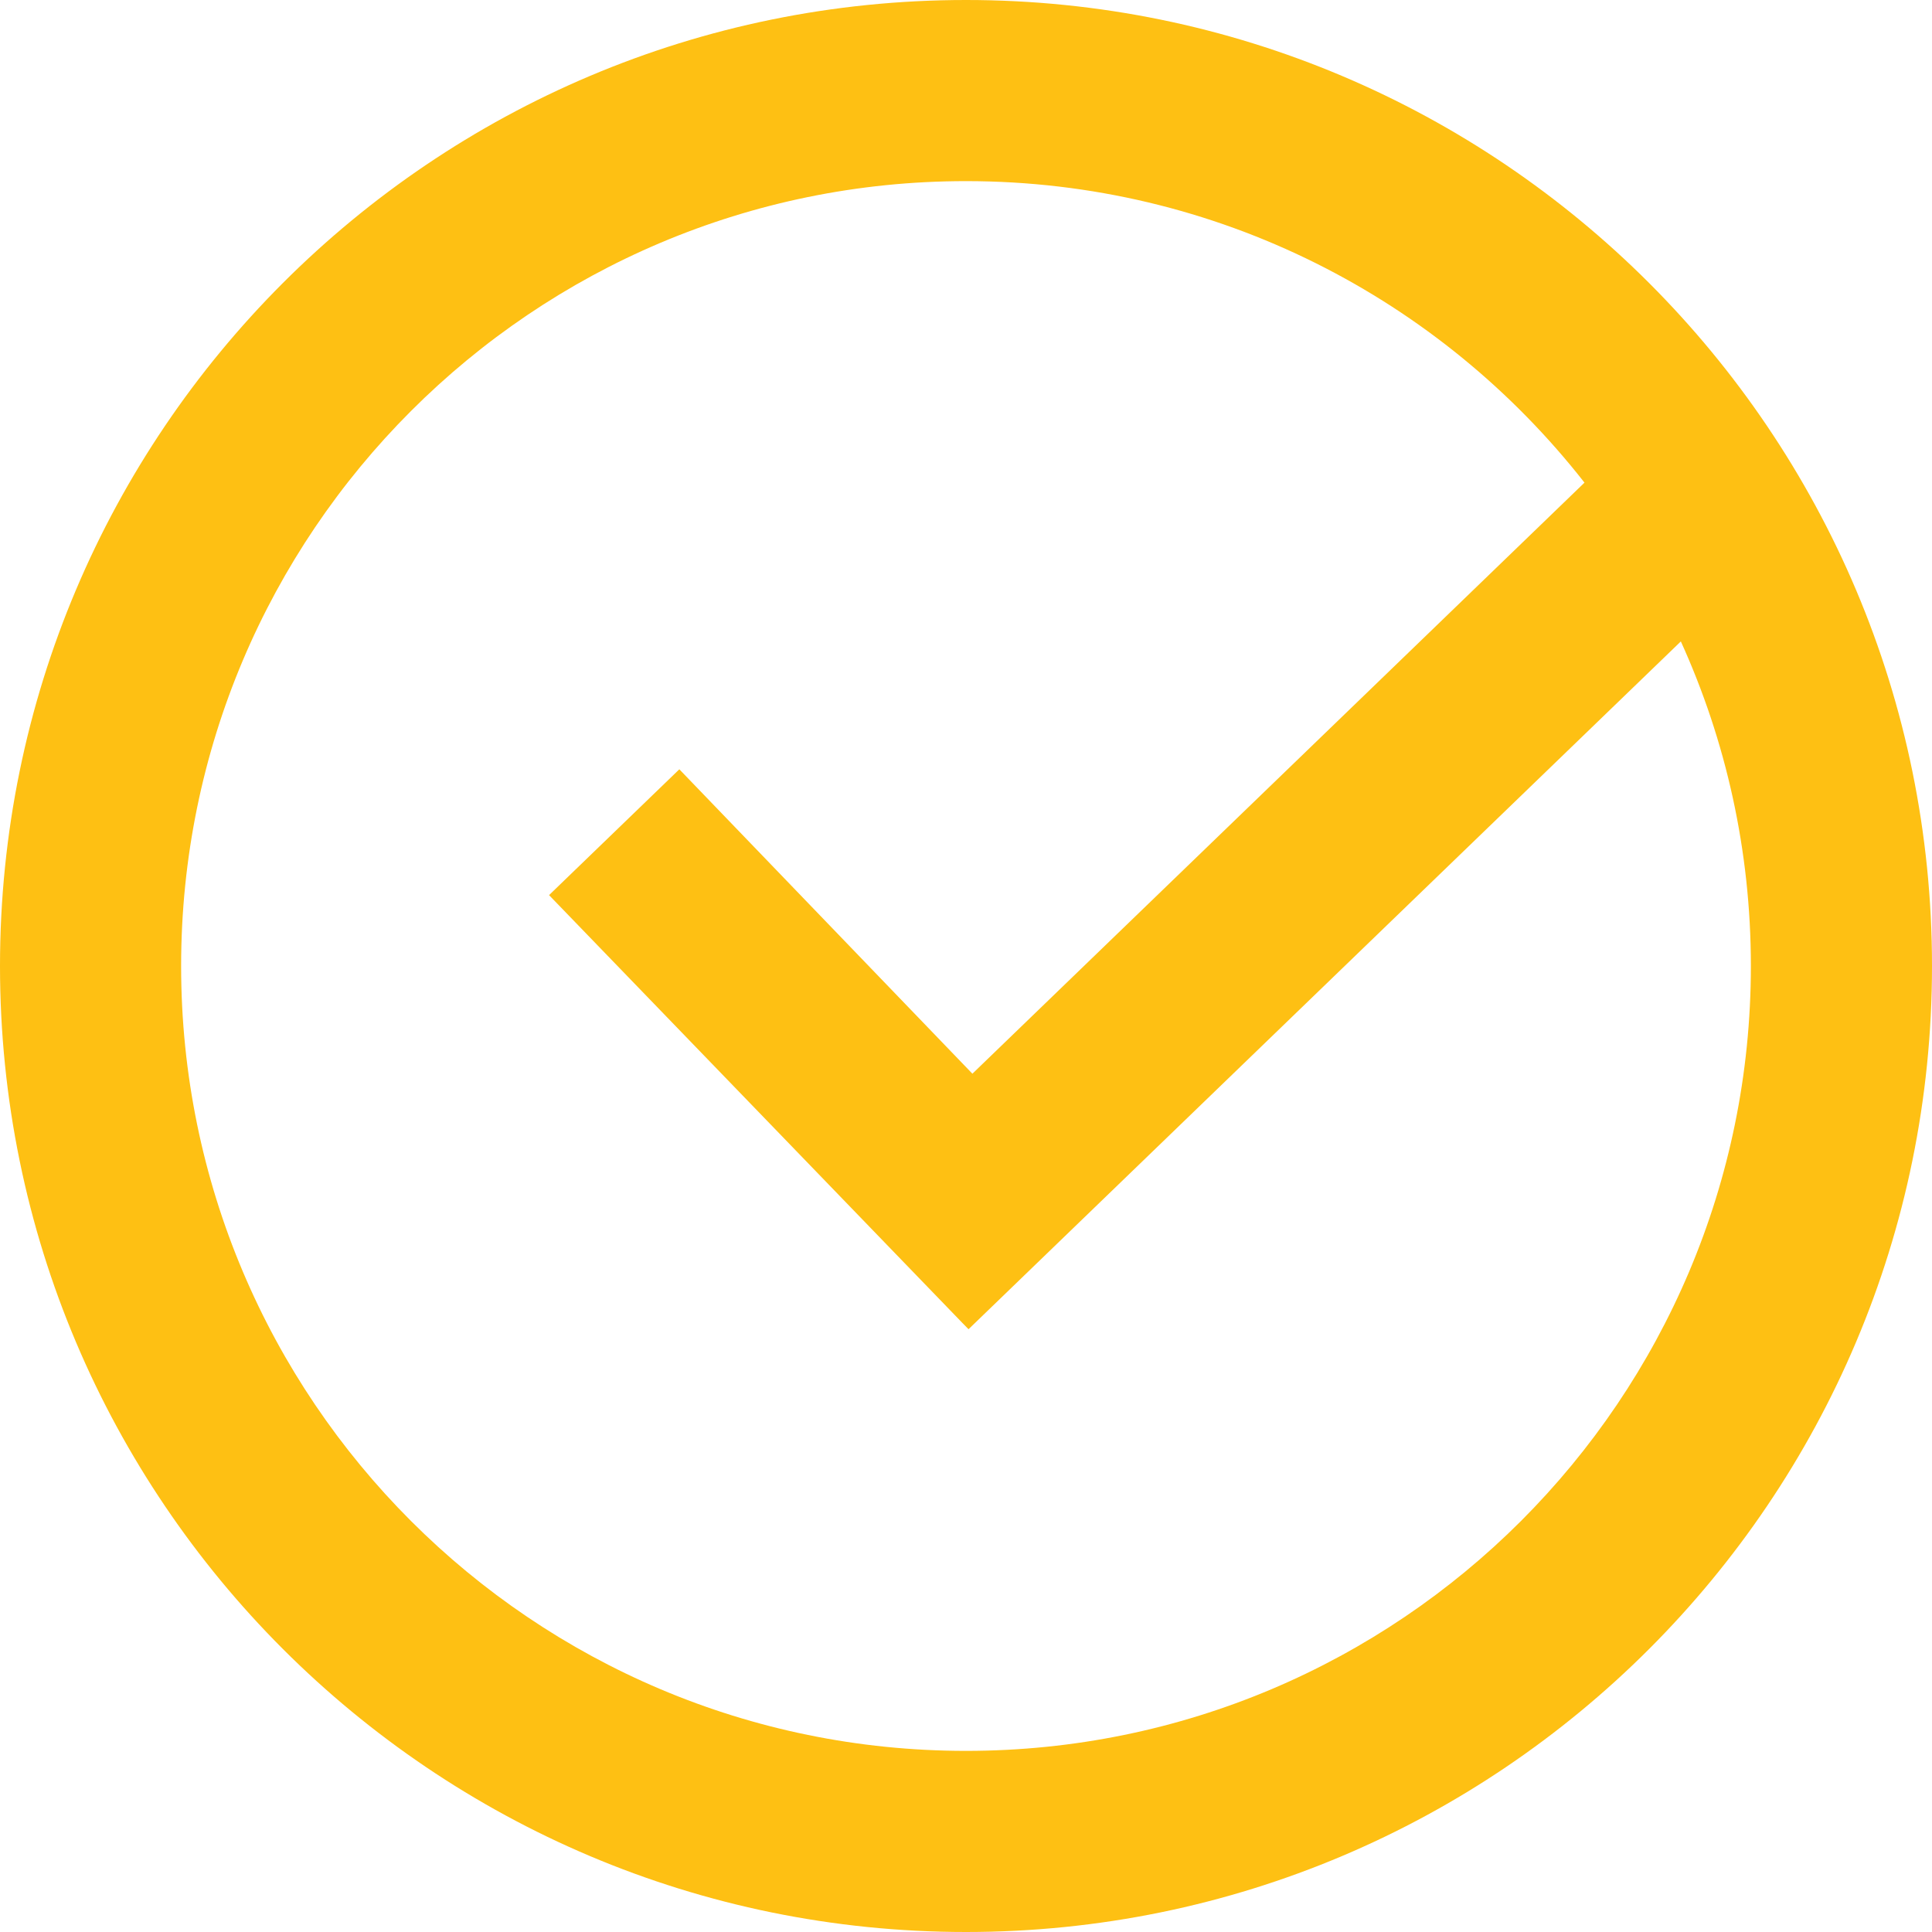 <svg width="16" height="16" viewBox="0 0 16 16" fill="none" xmlns="http://www.w3.org/2000/svg">
<path fill-rule="evenodd" clip-rule="evenodd" d="M8 1.5C4.41 1.5 1.5 4.41 1.5 8C1.5 11.59 4.41 14.5 8 14.5C11.59 14.5 14.5 11.59 14.5 8C14.5 7.041 14.292 6.131 13.92 5.312L8.021 11.008L7.973 10.959L4.547 7.413L5.626 6.371L8.053 8.892L13.122 3.997C11.932 2.477 10.08 1.5 8 1.5ZM8 16C3.582 16 0 12.418 0 8C0 3.582 3.582 0 8 0C12.418 0 16 3.582 16 8C16 12.418 12.418 16 8 16Z" fill="#FEC013"/>
</svg>
